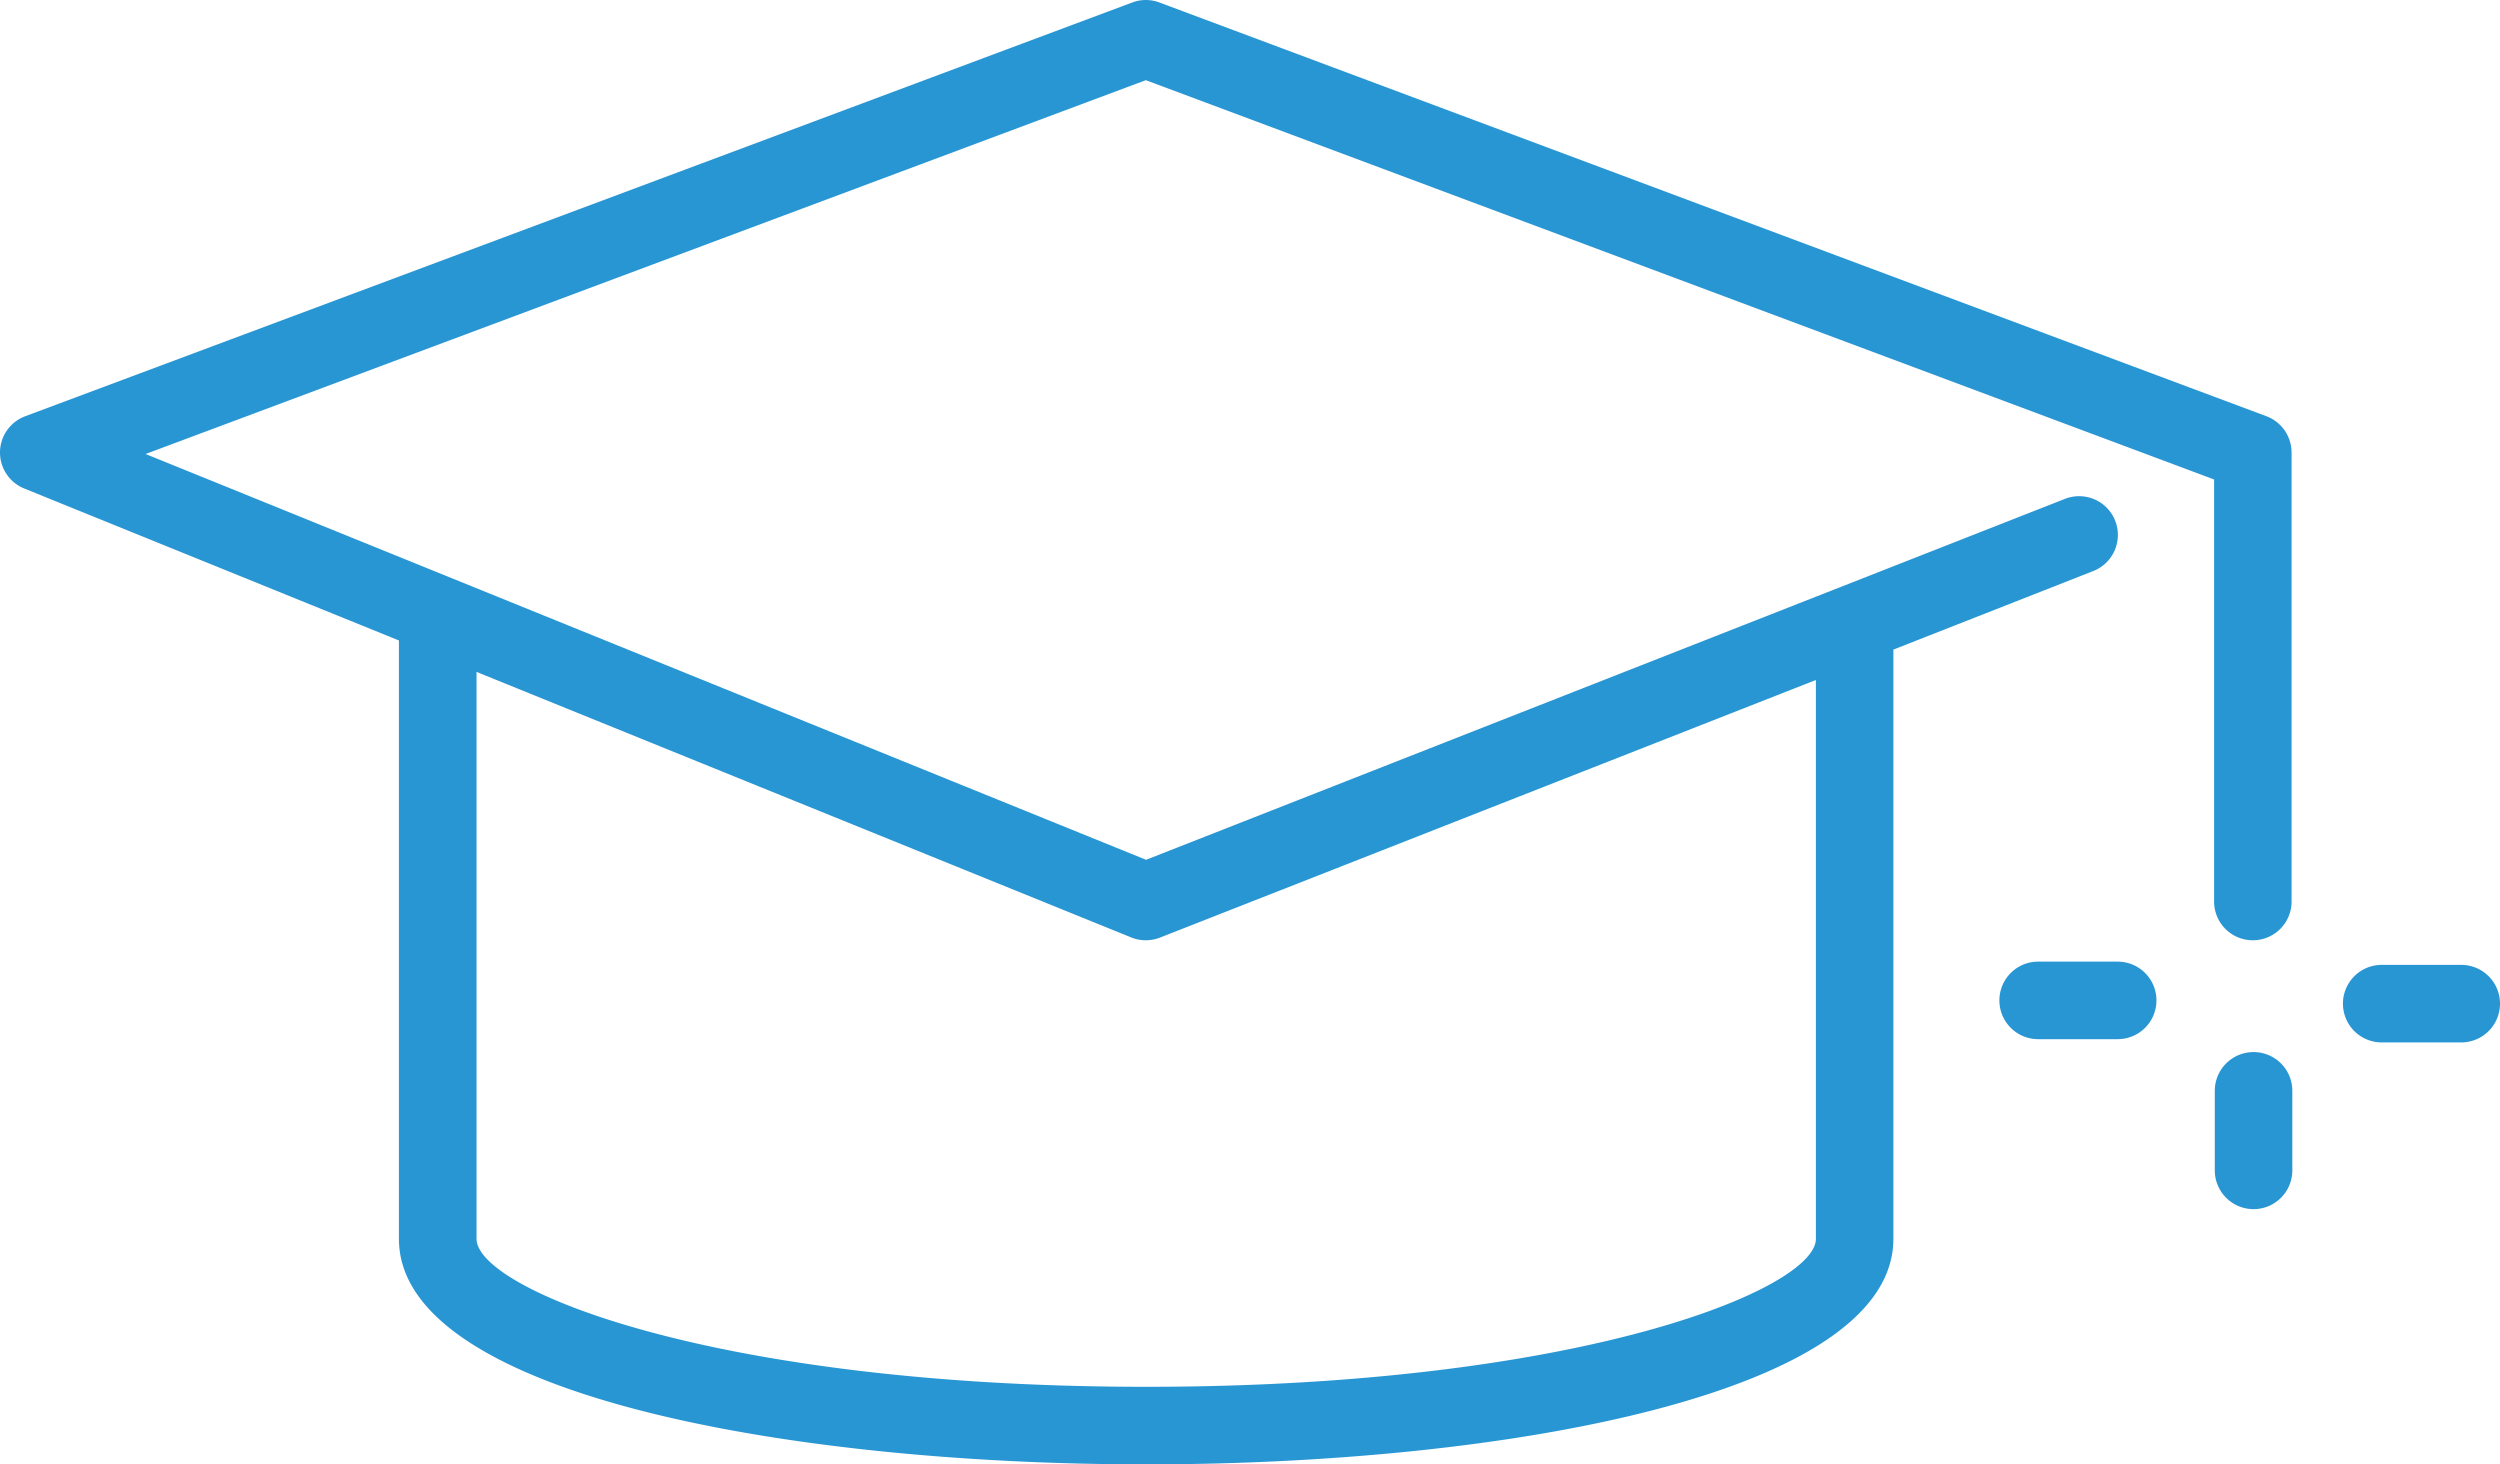 <svg id="noun_learn_1408579" xmlns="http://www.w3.org/2000/svg" width="149.239" height="87.417" viewBox="0 0 149.239 87.417">
  <g id="Сгруппировать_2993" data-name="Сгруппировать 2993" transform="translate(0 0)">
    <path id="Контур_2274" data-name="Контур 2274" d="M61.42,40.919H56.673a2.314,2.314,0,0,0,0,4.629H61.42a2.314,2.314,0,1,0,0-4.629Z" transform="translate(64.996 16.486)" fill="#2996d4"/>
    <path id="Контур_2275" data-name="Контур 2275" d="M70.282,41H65.535a2.314,2.314,0,0,0,0,4.629h4.747a2.314,2.314,0,0,0,0-4.629Z" transform="translate(76.643 16.599)" fill="#2996d4"/>
    <path id="Контур_2276" data-name="Контур 2276" d="M62.229,43.252a2.312,2.312,0,0,0-2.314,2.314v4.747a2.314,2.314,0,1,0,4.629,0V45.566A2.312,2.312,0,0,0,62.229,43.252Z" transform="translate(72.298 19.553)" fill="#2996d4"/>
    <path id="Контур_2277" data-name="Контур 2277" d="M137.269,72.244a2.312,2.312,0,0,0,2.314-2.314v-26.8a2.319,2.319,0,0,0-1.5-2.168l-66.087-24.7a2.3,2.3,0,0,0-1.62,0L4.29,40.962a2.314,2.314,0,0,0-.06,4.312L26.6,54.348V90.069c0,9.25,23.122,13.462,44.606,13.462s44.606-4.212,44.606-13.462V54.892l11.9-4.677a2.314,2.314,0,1,0-1.692-4.307L71.2,67.44,11.476,43.216,71.185,20.9l63.773,23.837v25.2A2.31,2.31,0,0,0,137.269,72.244Zm-66.084,0a2.33,2.33,0,0,0,.847-.16l39.155-15.378v33.36c0,3-14.11,8.834-39.977,8.834s-39.977-5.834-39.977-8.834V56.225L70.315,72.075A2.3,2.3,0,0,0,71.185,72.244Z" transform="translate(-2.786 -16.114)" fill="#2996d4"/>
  </g>
</svg>
